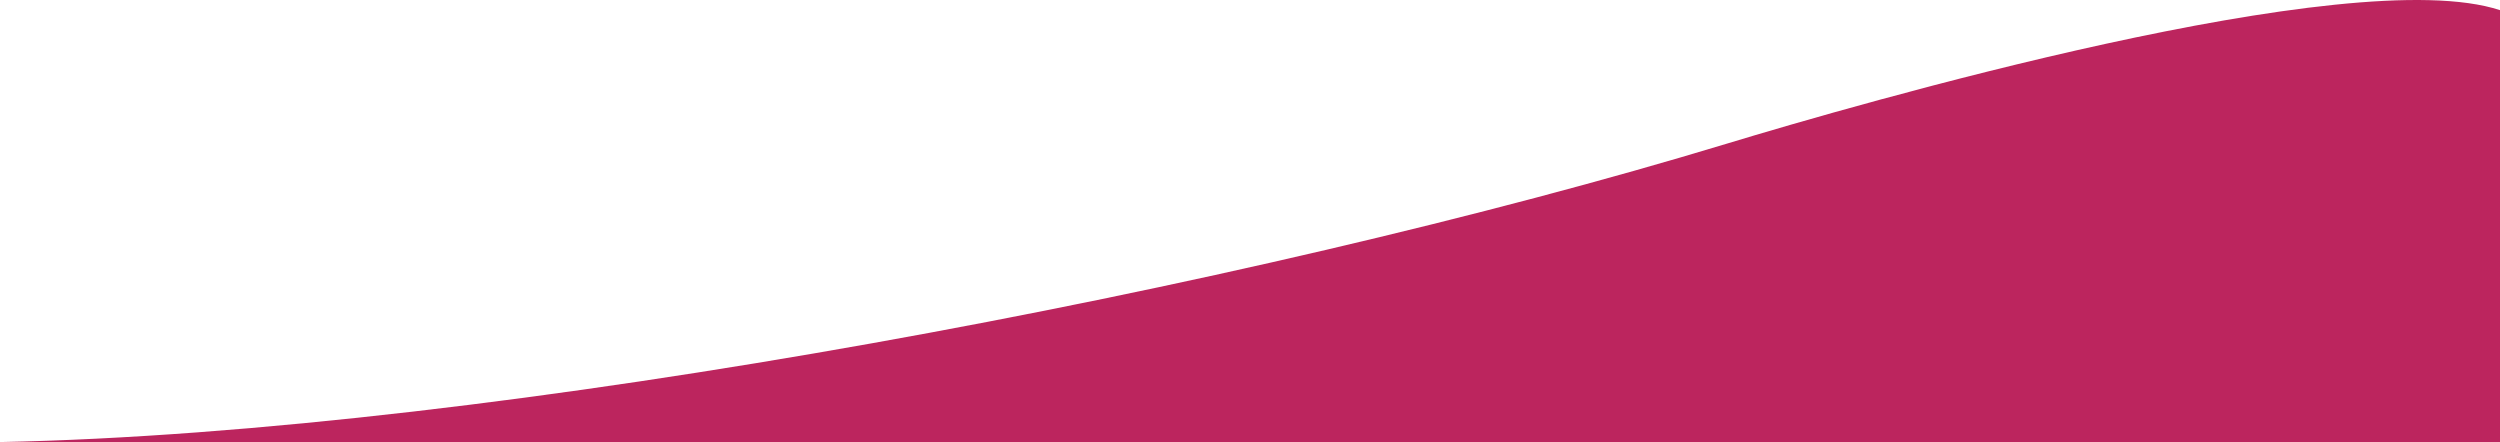 <?xml version="1.0" encoding="UTF-8"?><svg id="Layer_2" xmlns="http://www.w3.org/2000/svg" viewBox="0 0 1777 314.22"><g id="Layer_1-2"><path d="M0,314.22c354-7,888.68-109.39,1227-211.98,91.86-27.85,444-130.02,550-95.02v307H0Z" fill="#bc255e" stroke-width="0"/></g></svg>